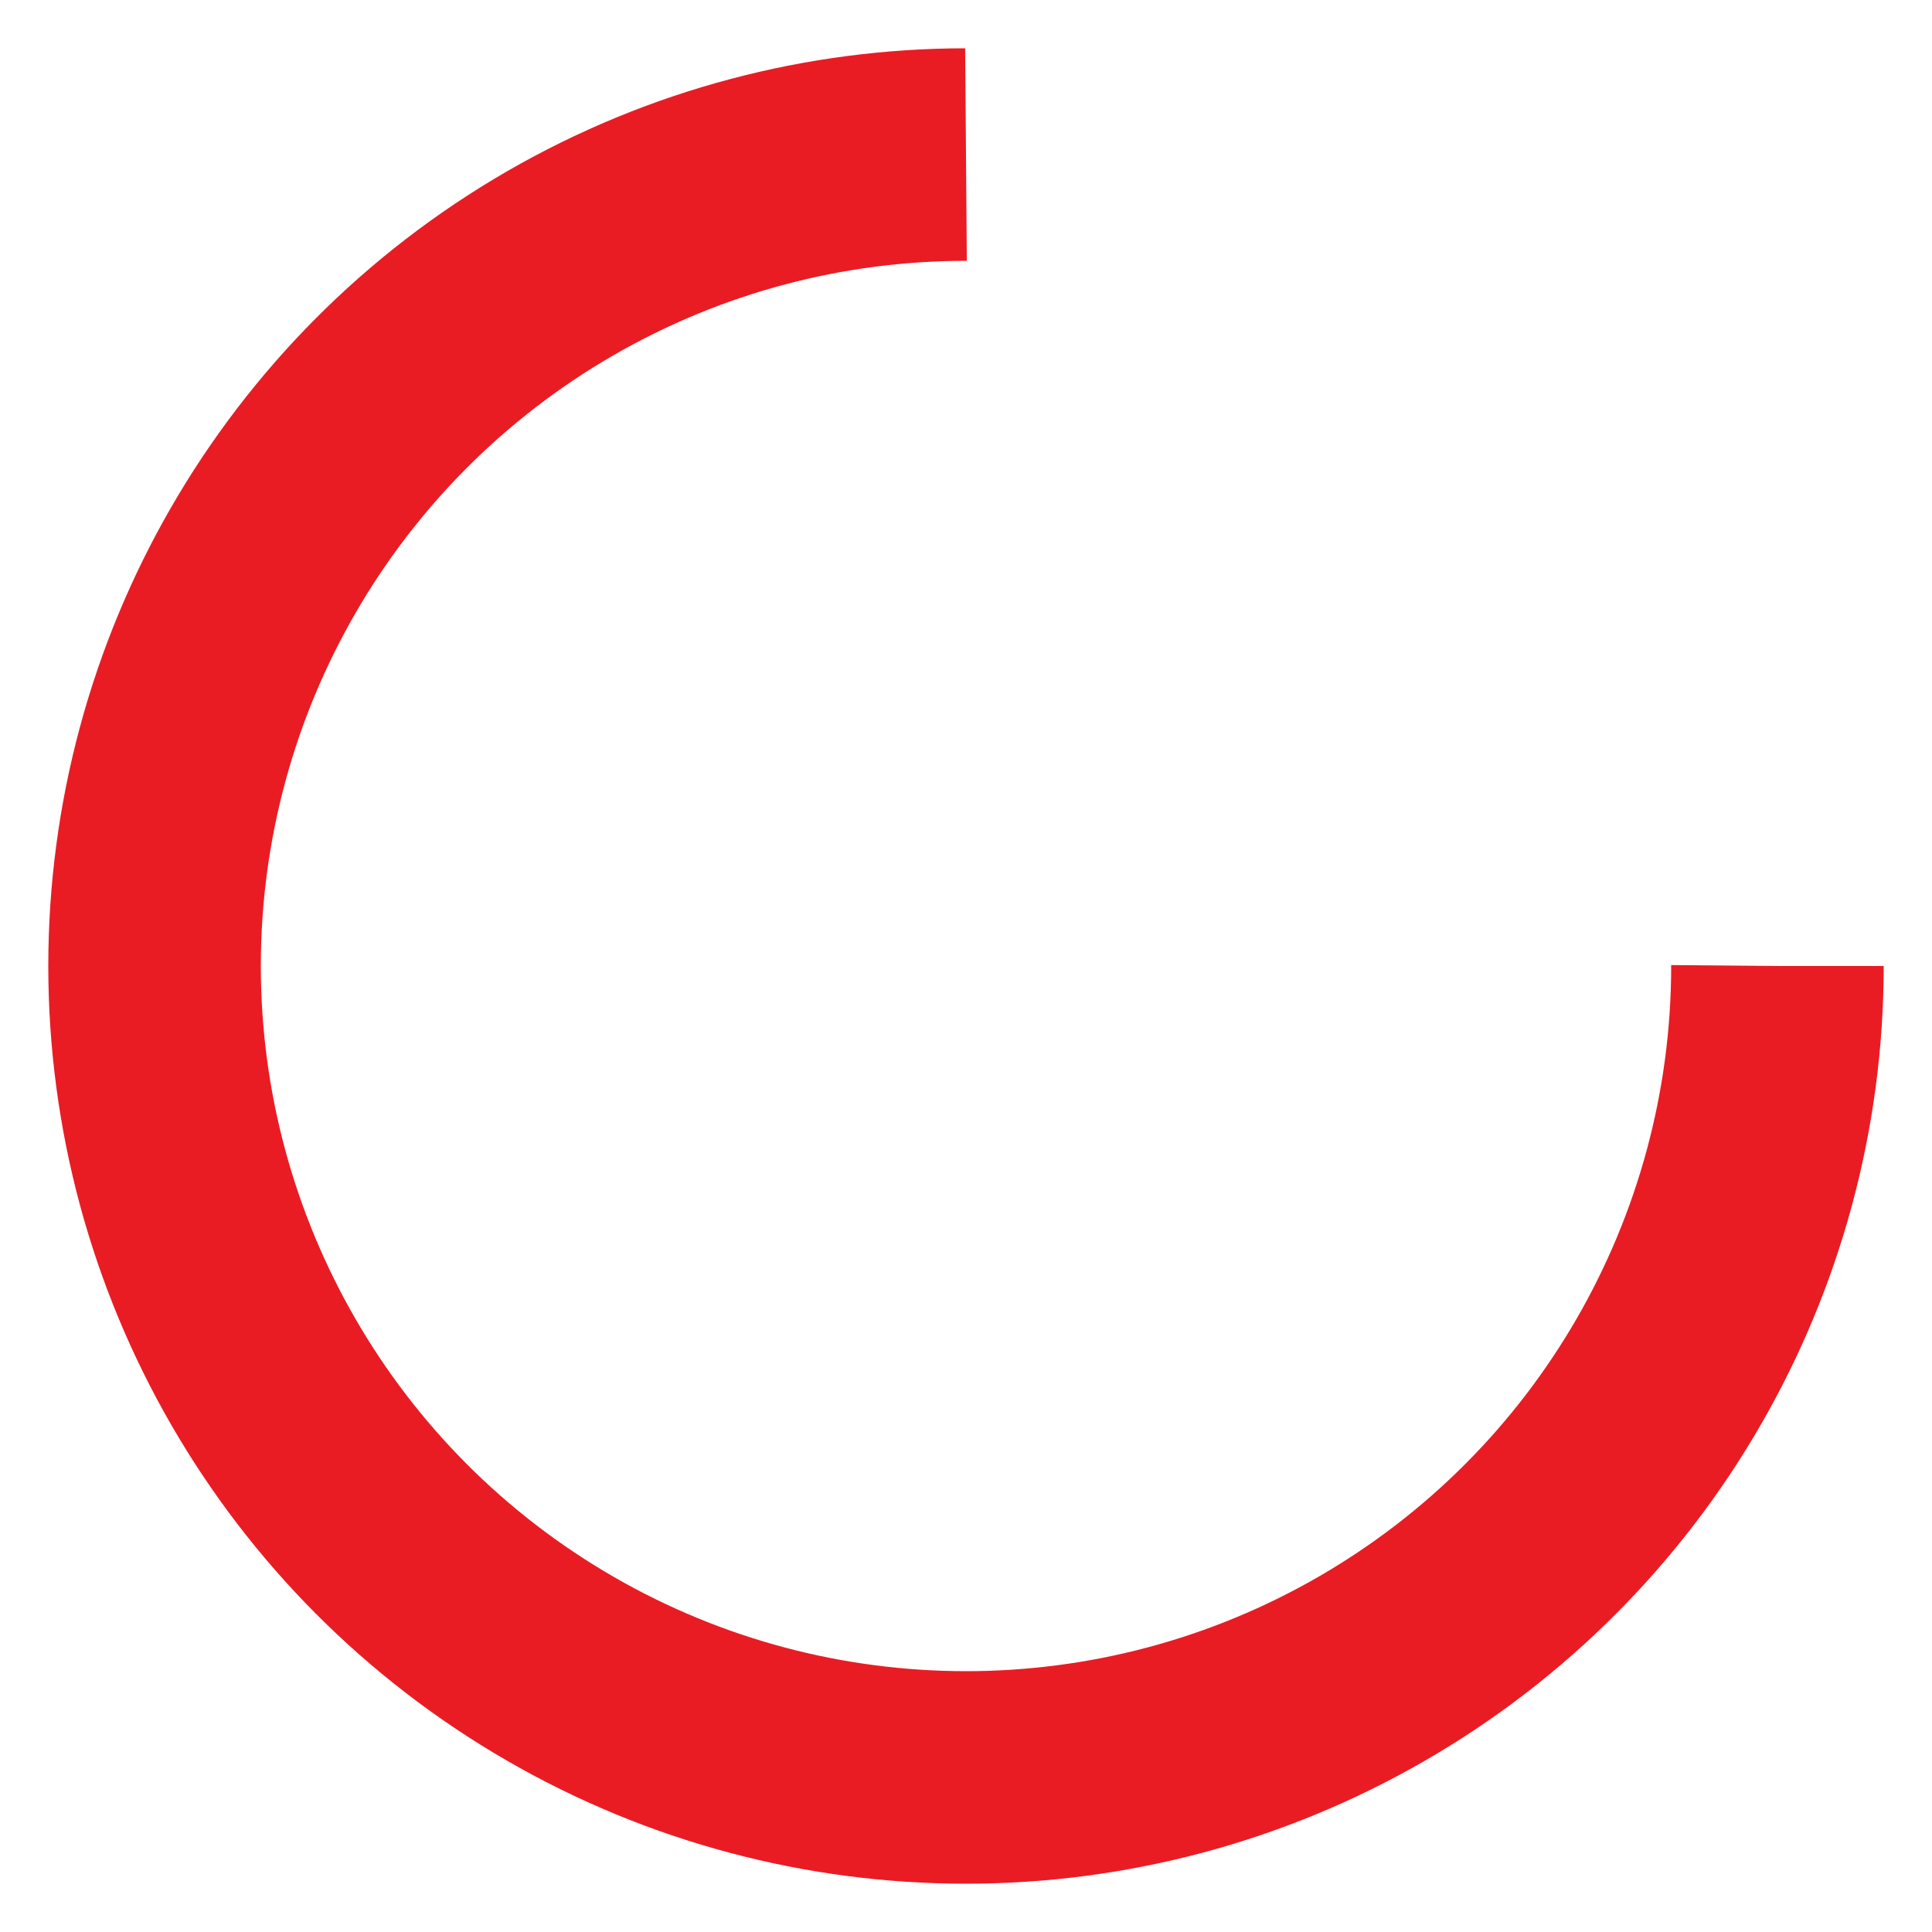 <svg xmlns="http://www.w3.org/2000/svg" viewBox="0 0 100 100" preserveAspectRatio="xMidYMid" width="80" height="80" style="shape-rendering: auto; display: block; background: transparent;" xmlns:xlink="http://www.w3.org/1999/xlink"><g><circle cx="50" cy="50" fill="none" stroke="#e91c24" stroke-width="11" r="42" stroke-dasharray="197.92 67.973">
  <animateTransform attributeName="transform" type="rotate" repeatCount="indefinite" dur="0.862s" values="0 50 50;360 50 50" keyTimes="0;1"></animateTransform>
</circle><g></g></g><!-- [ldio] generated by https://loading.io --></svg>